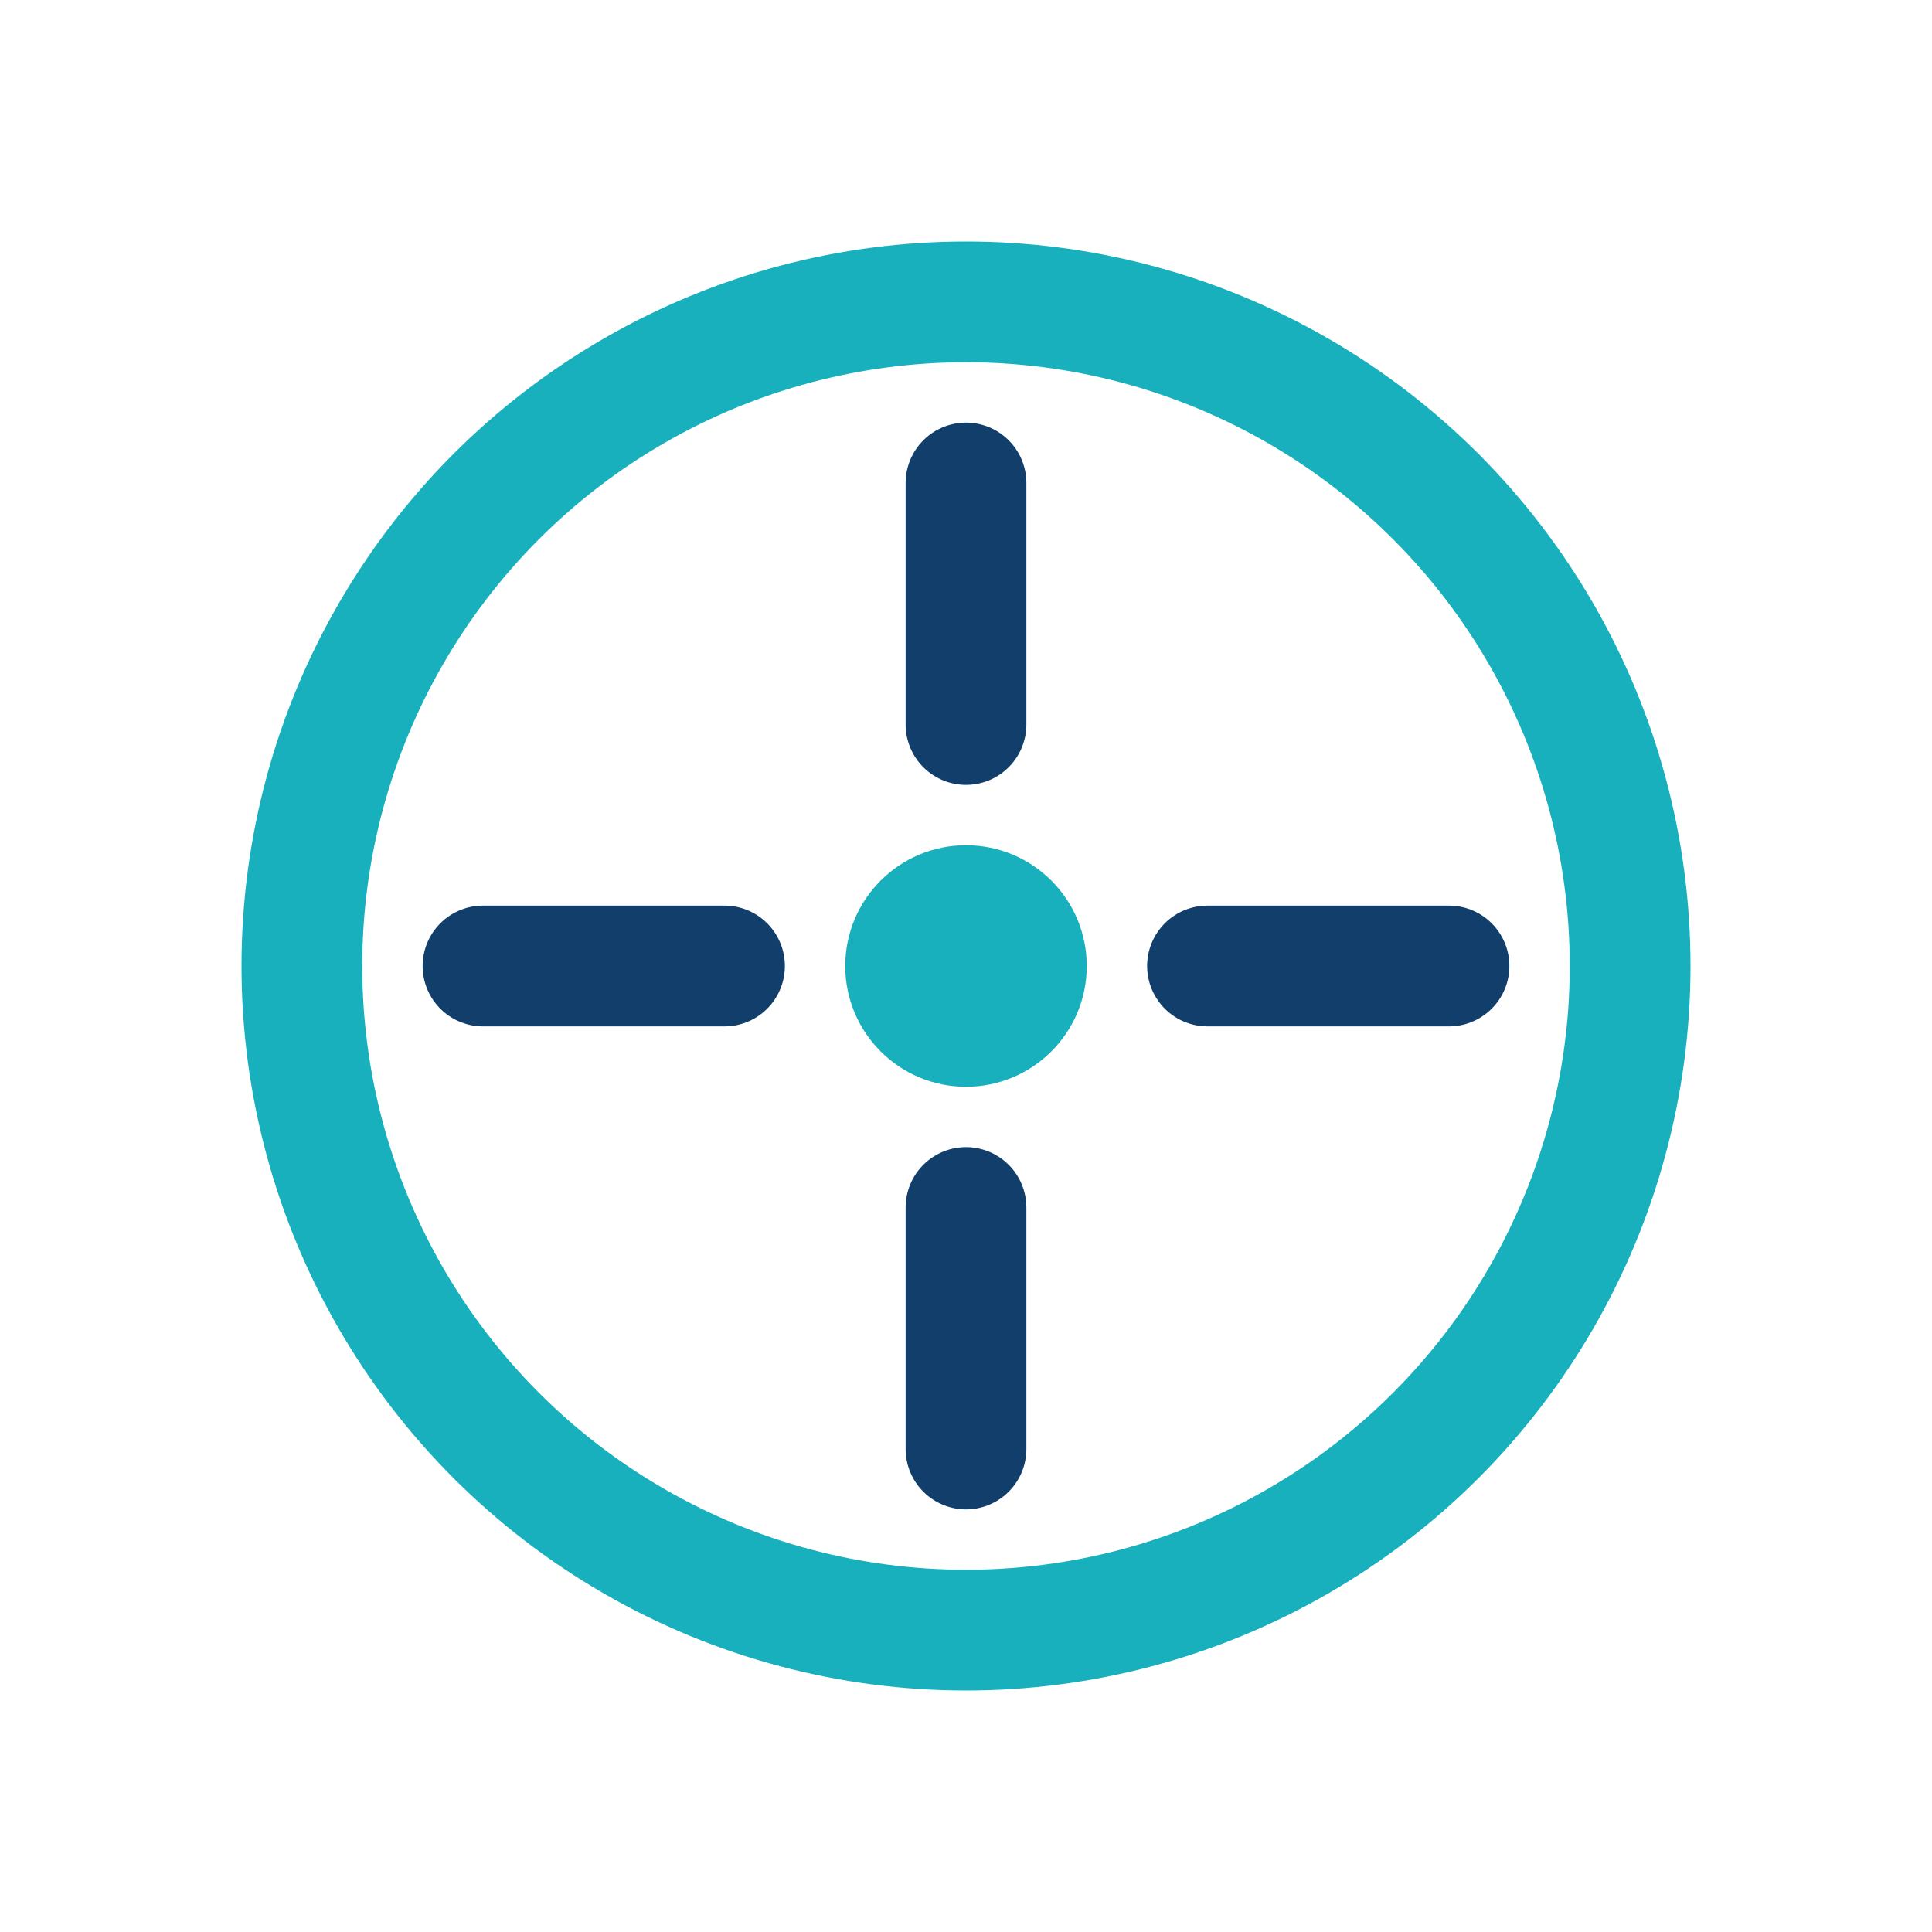 <?xml version="1.0" encoding="UTF-8"?>
<svg xmlns="http://www.w3.org/2000/svg" width="32" height="32" viewBox="0 0 32 32"><circle cx="16" cy="16" r="11" stroke="#19b0be" stroke-width="2" fill="none"/><path d="M16 8v4M16 20v4M8 16h4M20 16h4" stroke="#123e6b" stroke-width="2" stroke-linecap="round"/><circle cx="16" cy="16" r="2" fill="#19b0be"/></svg>